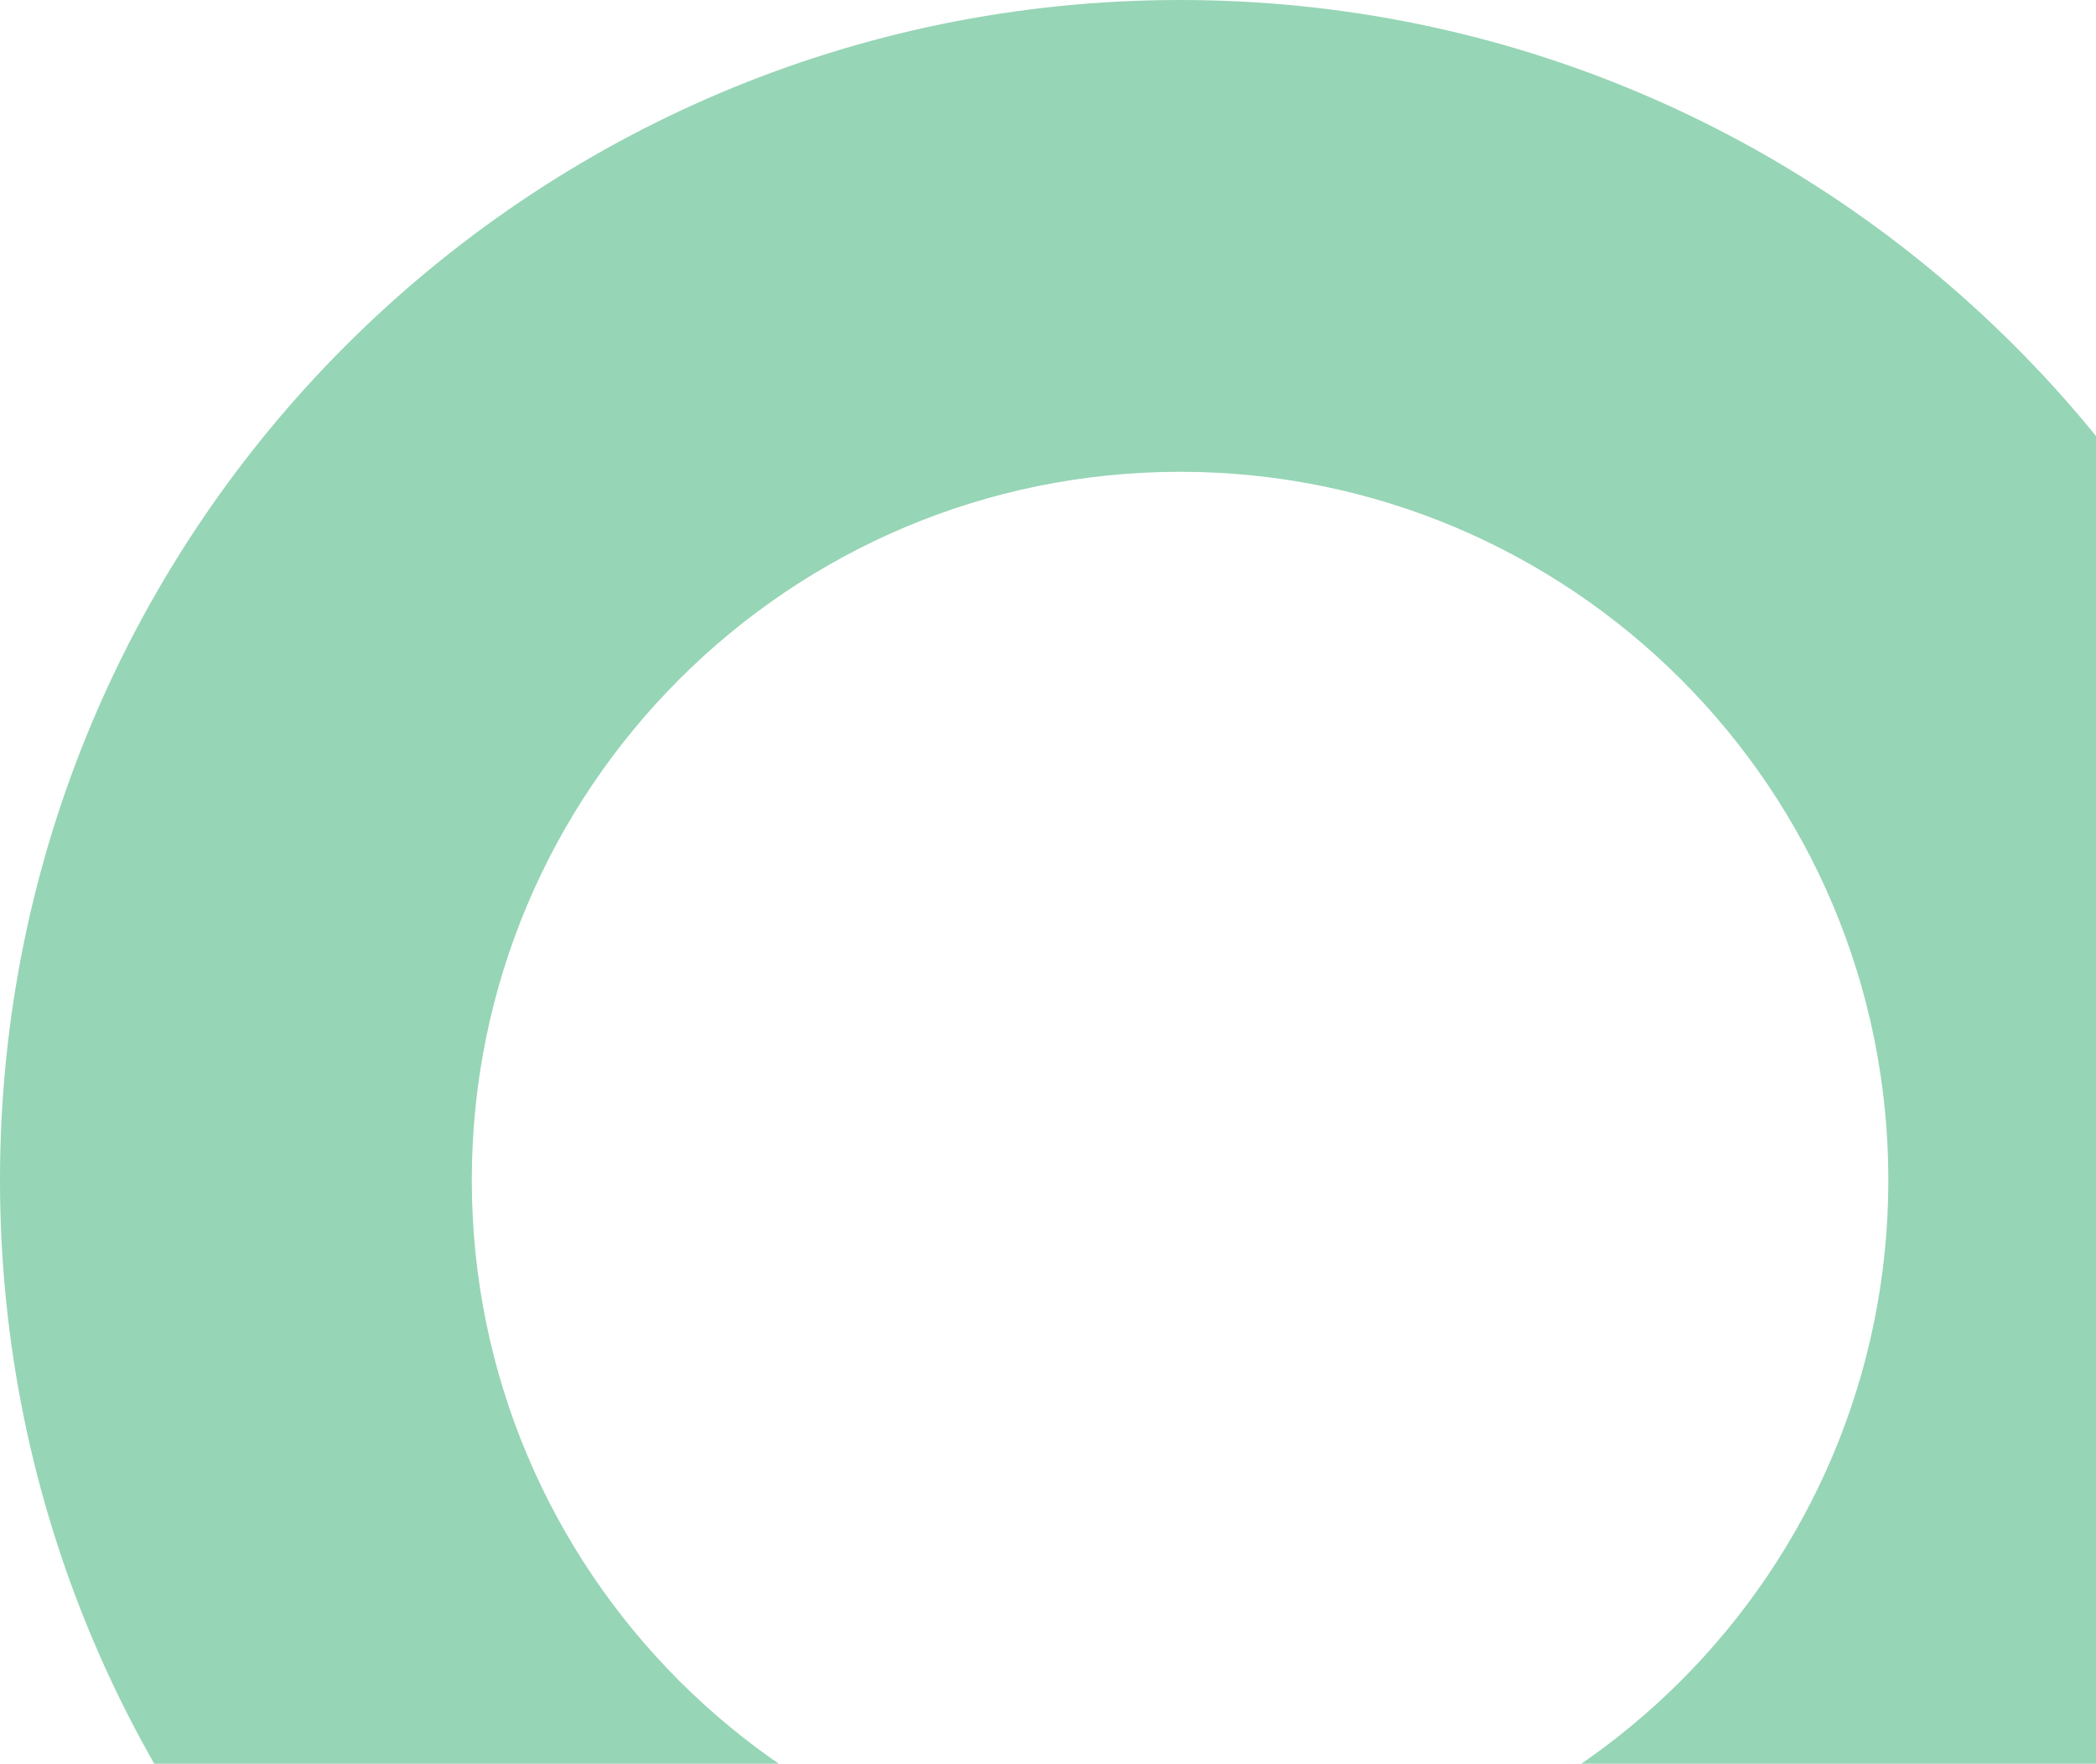 <svg width="246" height="207" viewBox="0 0 246 207" fill="none" xmlns="http://www.w3.org/2000/svg">
<path d="M138.5 0C62.02 0 0 62.02 0 138.5C0 214.98 62.02 277 138.5 277C214.98 277 277 214.98 277 138.5C277 62.02 214.98 0 138.5 0ZM138.5 221.628C92.601 221.628 55.372 184.399 55.372 138.5C55.372 92.601 92.601 55.372 138.5 55.372C184.399 55.372 221.628 92.601 221.628 138.5C221.628 184.399 184.399 221.628 138.5 221.628Z" fill="#96D5B6"/>
</svg>
